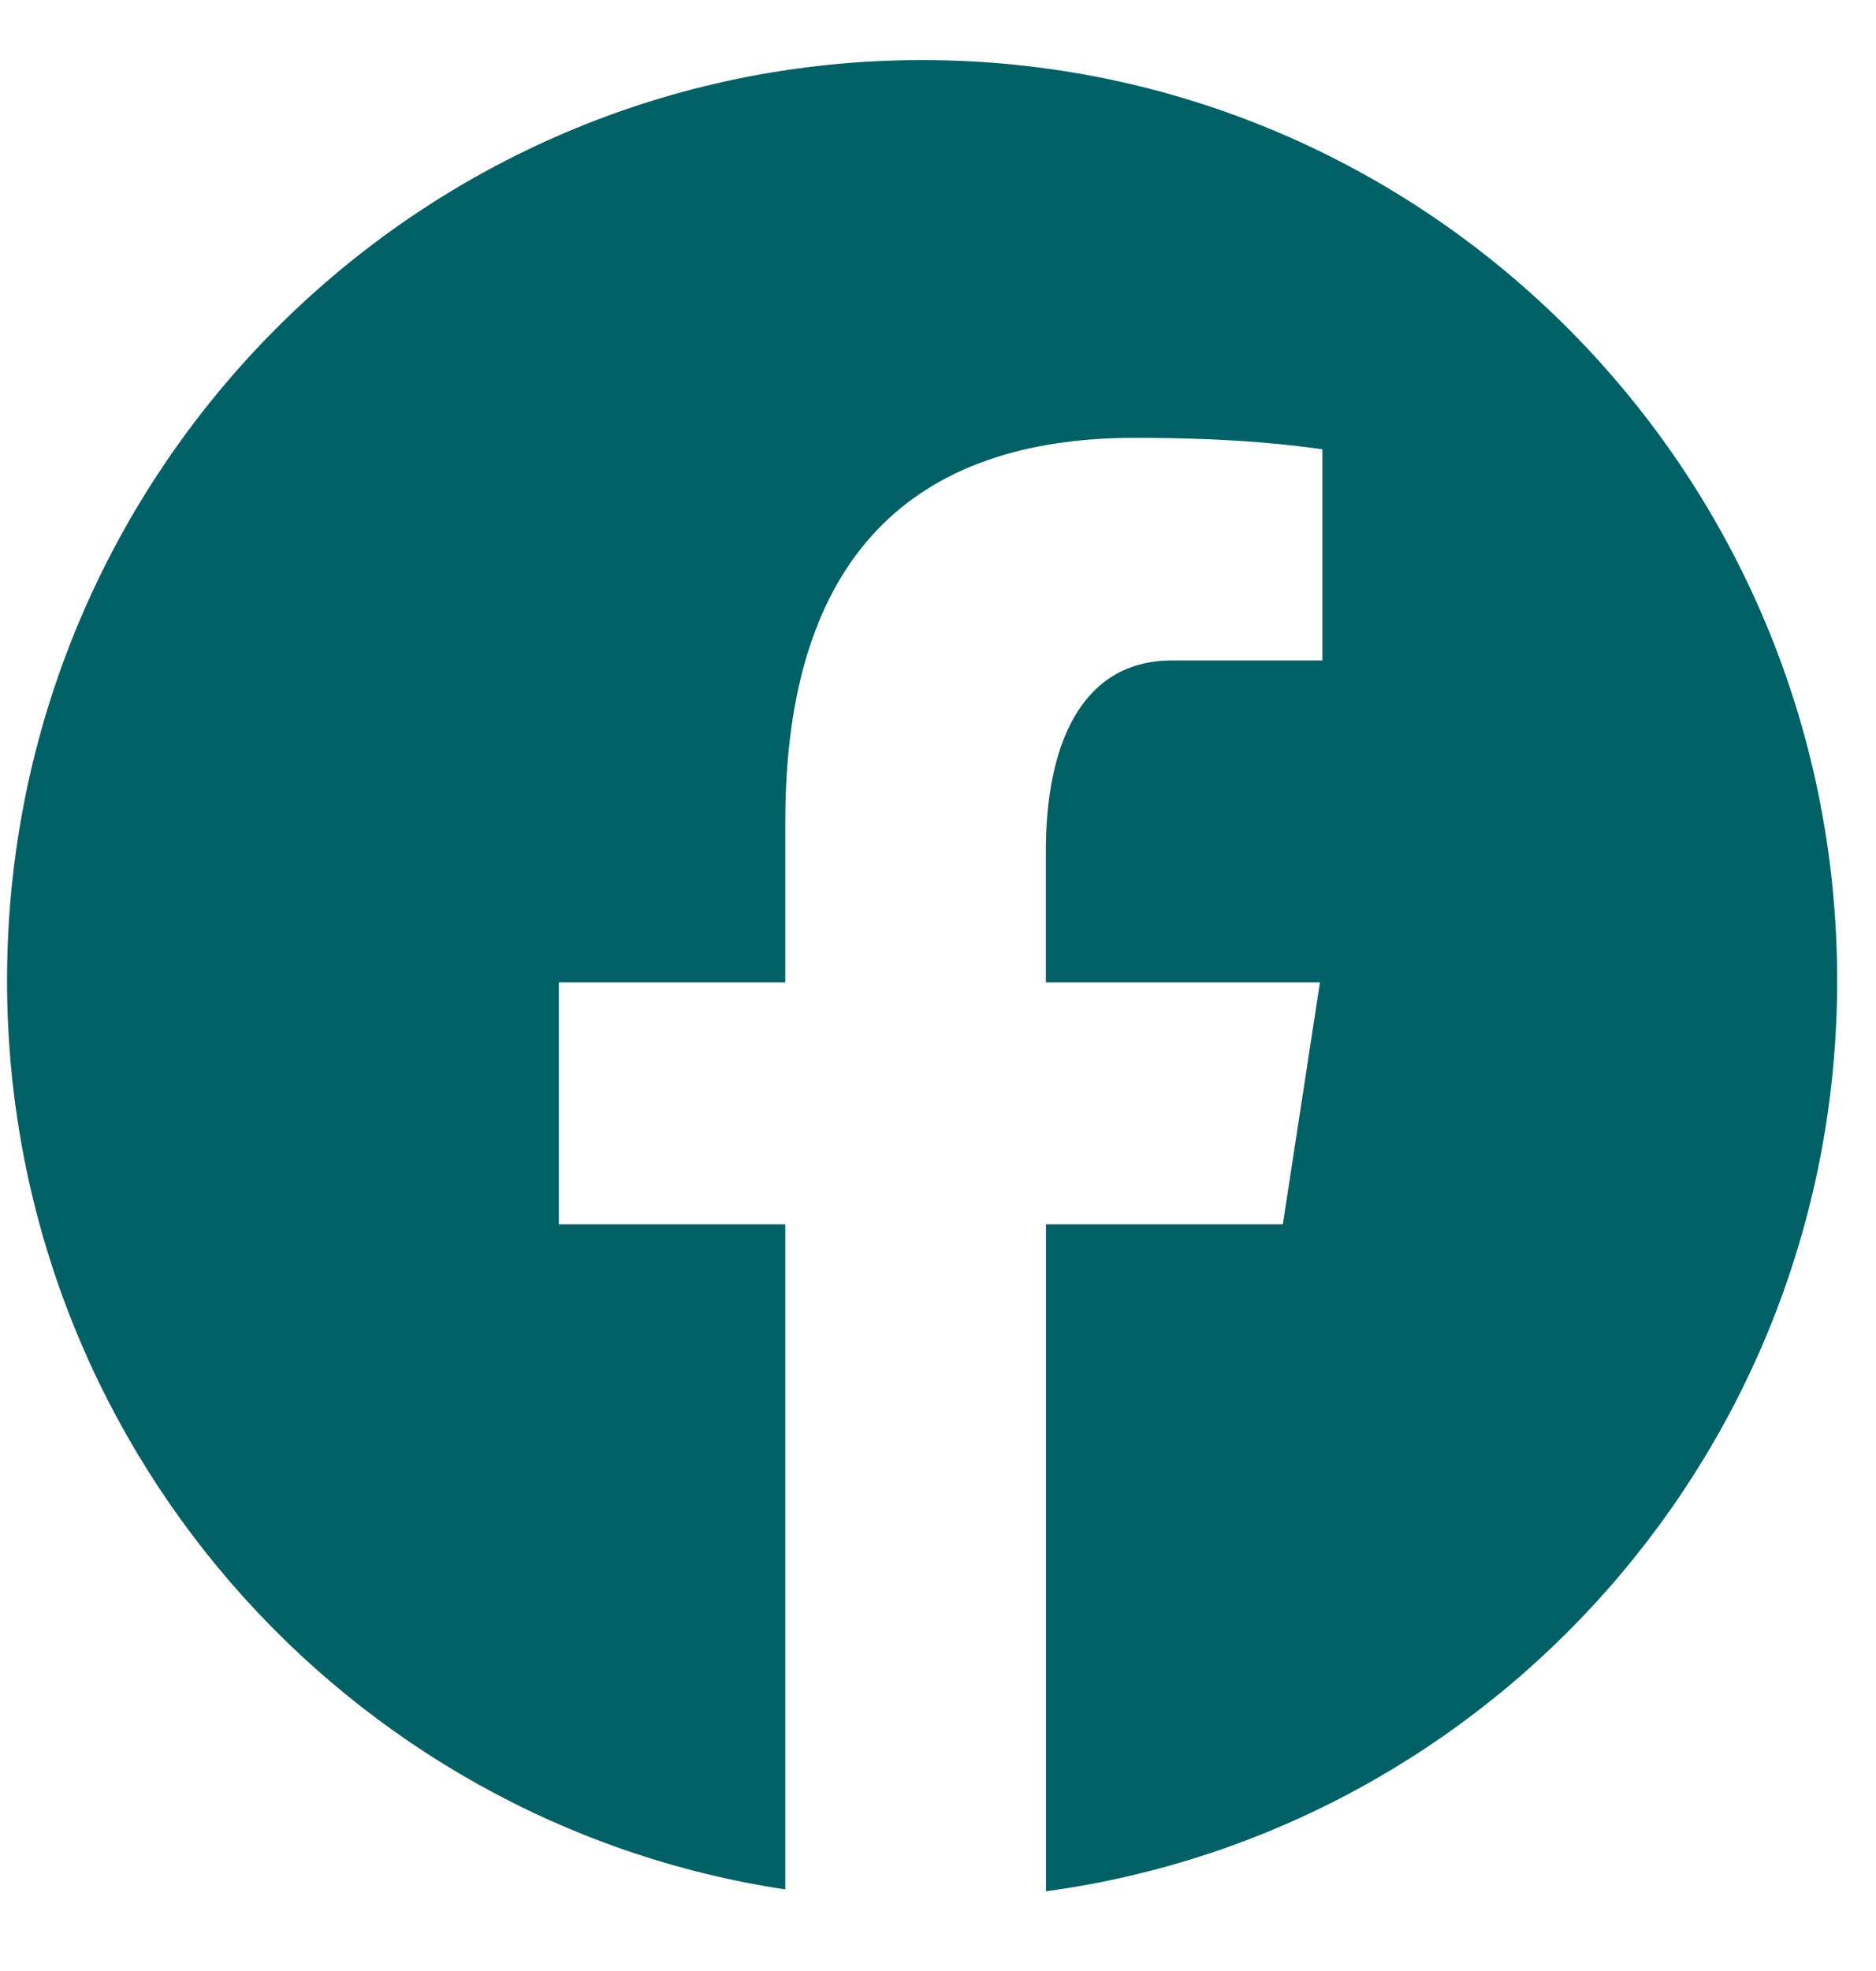 <svg width="20" height="21" viewBox="0 0 20 21" fill="none" xmlns="http://www.w3.org/2000/svg">
<path d="M9.83 0.64C4.442 0.64 0.075 5.03 0.075 10.446C0.075 15.362 3.678 19.422 8.372 20.131V13.045H5.958V10.467H8.372V8.752C8.372 5.912 9.748 4.665 12.097 4.665C13.222 4.665 13.816 4.749 14.098 4.787V7.037H12.496C11.499 7.037 11.15 7.987 11.15 9.058V10.467H14.072L13.676 13.045H11.151V20.151C15.913 19.503 19.586 15.41 19.586 10.446C19.586 5.03 15.219 0.64 9.83 0.64Z" fill="#006066"/>
</svg>
